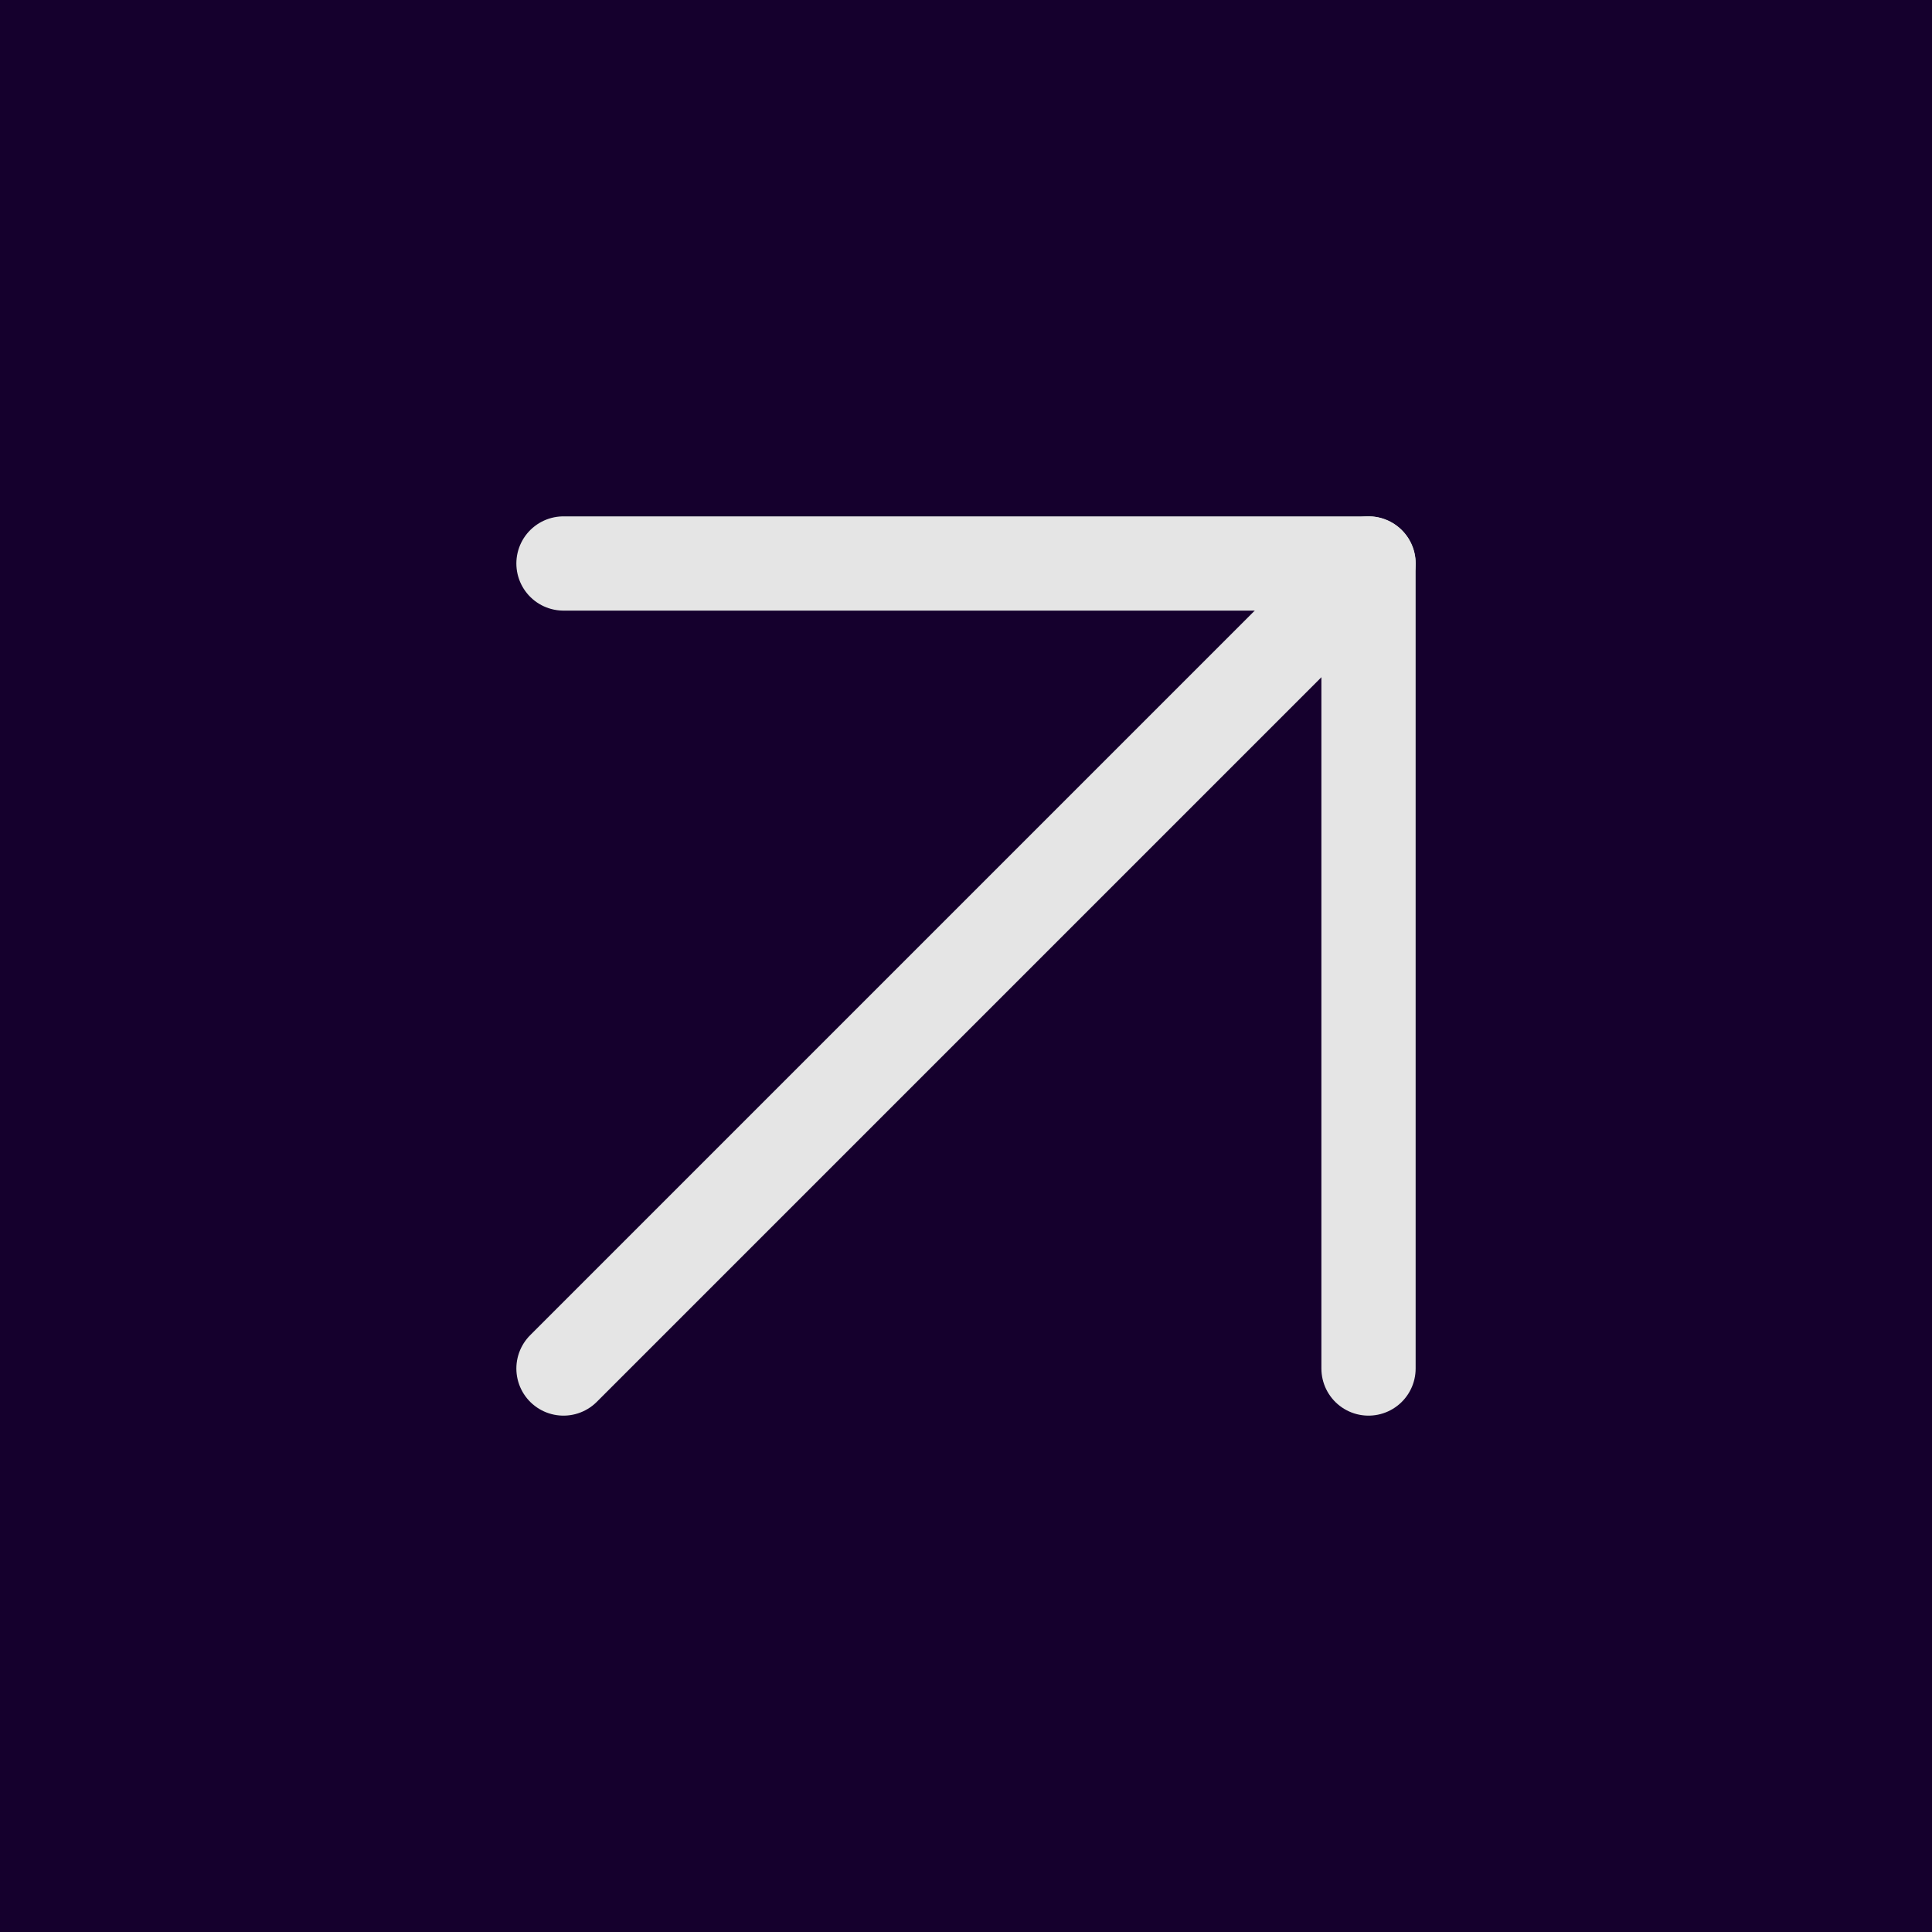 <?xml version="1.0" encoding="UTF-8"?> <svg xmlns="http://www.w3.org/2000/svg" width="41" height="41" viewBox="0 0 41 41" fill="none"> <rect width="41" height="41" transform="translate(41 41) rotate(180)" fill="#15002D"></rect> <path d="M11.958 29.042L29.042 11.958" stroke="#E5E5E5" stroke-width="2" stroke-linecap="round" stroke-linejoin="round"></path> <path d="M11.958 11.958L29.042 11.958L29.042 29.042" stroke="#E5E5E5" stroke-width="2" stroke-linecap="round" stroke-linejoin="round"></path> </svg> 
